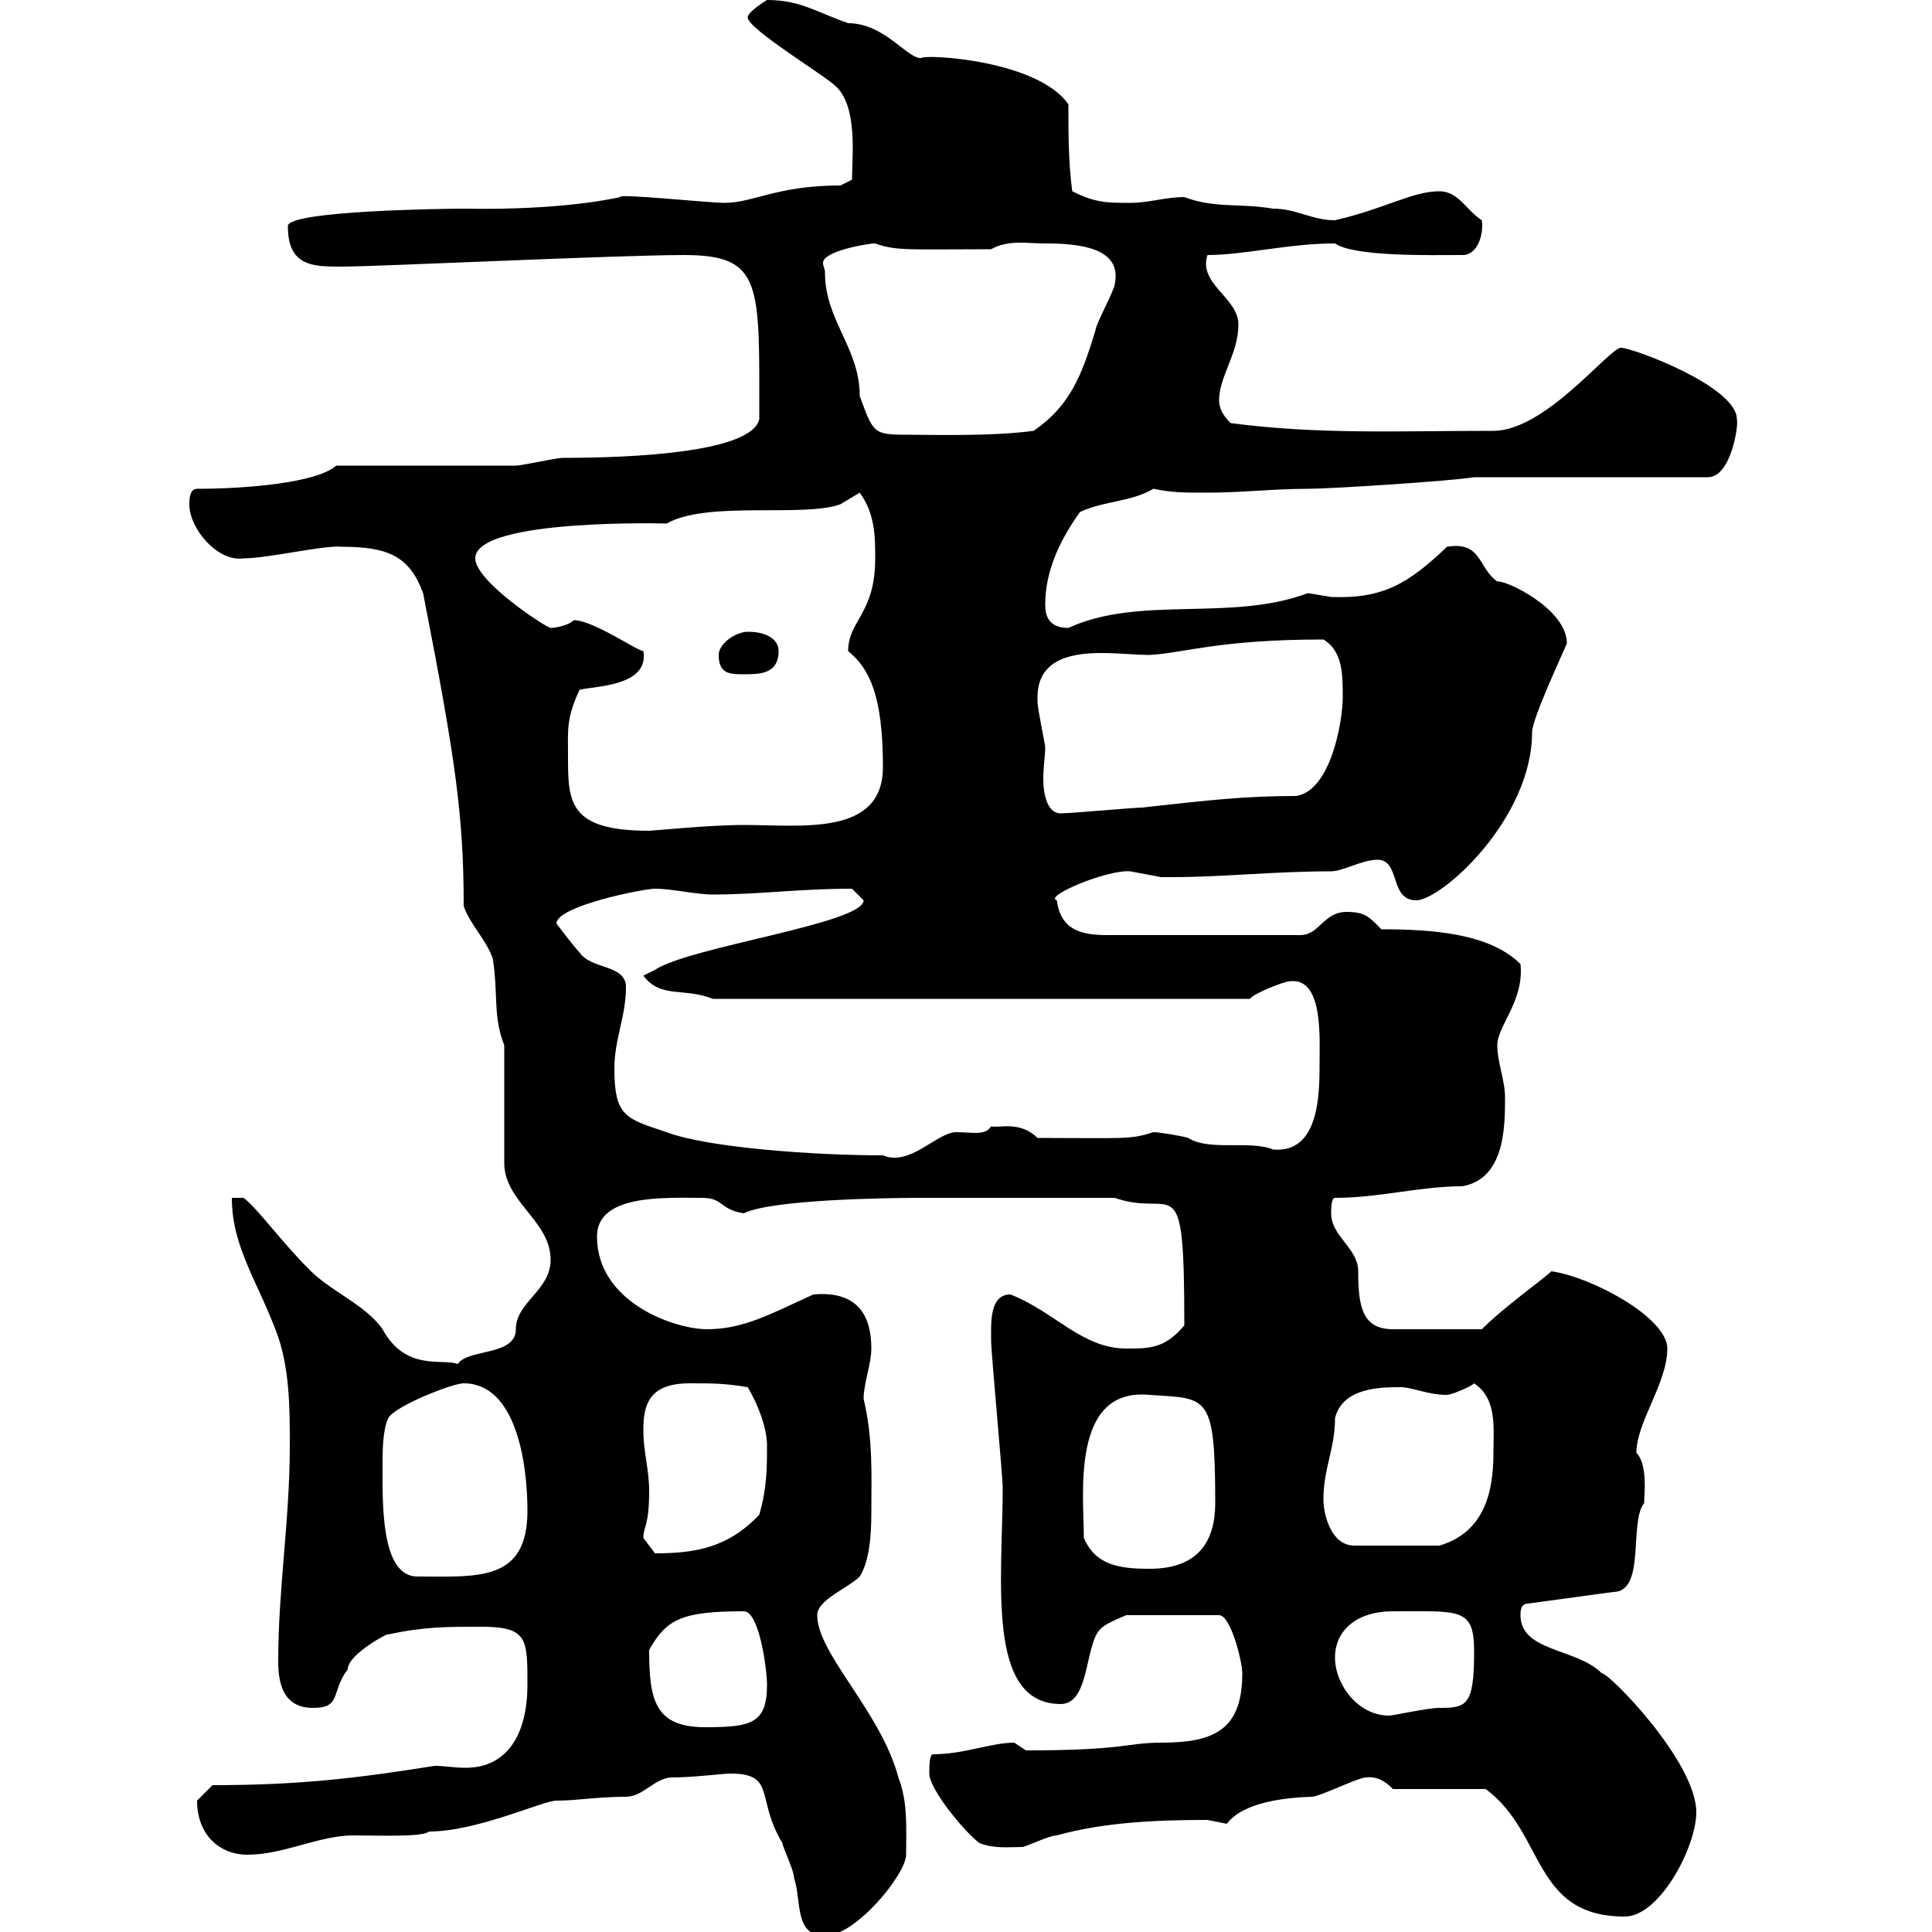<svg xmlns="http://www.w3.org/2000/svg" xmlns:xlink="http://www.w3.org/1999/xlink" width="300" height="300"><path d="M113.40 275.40C120.60 275.40 117.30 279.30 121.50 286.20C121.50 286.80 123.30 290.40 123.30 291.60C124.50 295.20 123.30 300.60 128.10 300.60C132.90 300.60 140.70 291 140.70 288C140.70 283.80 141 279.90 139.50 276C136.80 265.80 126.90 256.80 126.90 250.80C126.90 248.40 131.70 246.60 133.50 244.80C135 242.40 135.30 238.50 135.30 234.90C135.30 229.20 135.60 223.50 134.10 217.20C134.10 214.80 135.30 211.80 135.30 209.40C135.30 204.30 133.20 200.40 126.30 201C119.70 204 115.50 206.40 109.80 206.40C104.70 206.40 92.70 202.20 92.70 192C92.70 185.40 103.20 186 108.90 186C112.50 186 111.60 187.80 115.50 188.40C119.70 186.30 137.10 186 143.10 186C148.20 186 158.10 186 173.10 186C182.40 189.30 183.90 180.30 183.90 205.80C180.90 209.40 178.50 209.40 174.90 209.40C168 209.40 163.80 203.70 156.90 201C153.60 201 153.90 205.50 153.90 208.20C153.90 210 155.70 229.20 155.70 231C155.70 245.10 153 264.60 164.70 264.60C169.50 264.60 168.30 254.40 171.30 252.60C171.90 252 174.90 250.80 174.90 250.80L189.30 250.80C191.10 250.80 192.90 258 192.90 259.80C192.90 268.50 188.70 270.60 180.30 270.60C174.90 270.60 174.90 271.80 159.30 271.80C159.30 271.80 157.50 270.60 157.50 270.60C153.90 270.60 149.70 272.40 144.90 272.40C144.30 272.40 144.30 274.20 144.30 275.40C144.30 277.80 149.70 284.40 152.10 286.20C154.50 287.10 156.60 286.80 158.70 286.80C159.30 286.80 162.90 285 164.10 285C171.60 282.90 180 282.60 187.50 282.60C187.50 282.60 190.50 283.20 190.50 283.20C191.40 282 194.10 279.30 203.70 279C204.90 279 210.90 276 212.10 276C214.20 275.70 215.70 277.20 216.30 277.80L230.70 277.80C240 284.70 237.90 297.60 252.30 297.60C257.70 297.60 263.40 286.80 263.40 281.40C263.40 273.60 249.90 259.80 248.70 259.80C244.80 255.90 236.10 256.50 236.10 250.80C236.10 250.20 236.10 249 237.30 249L250.50 247.20C255.60 247.20 252.90 236.40 255.30 233.40C255.30 232.20 255.90 227.40 254.10 225.60C254.10 220.80 258.90 214.80 258.90 209.40C258.90 204.60 247.20 198.30 240.90 197.40C239.70 198.60 233.70 202.80 230.10 206.40L216.30 206.40C211.50 206.40 210.90 202.80 210.90 197.40C210.90 193.80 206.70 192 206.70 188.40C206.70 187.80 206.70 186 207.30 186C214.20 186 220.50 184.20 227.10 184.20C233.70 183 233.70 174.90 233.70 170.40C233.70 167.70 232.50 165 232.50 162.30C232.50 159.30 236.70 155.40 236.10 149.70C231.30 144.90 222.30 144.30 214.50 144.30C212.70 142.50 212.10 141.60 209.10 141.60C205.50 141.60 204.90 145.20 201.90 145.20L171.90 145.20C167.70 145.20 164.70 144.30 164.10 139.80C162 139.20 171.90 135 175.50 135.30C175.50 135.30 180.30 136.20 180.30 136.20C180.60 136.20 181.50 136.20 182.10 136.20C189.90 136.20 197.70 135.30 206.70 135.30C208.50 135.30 211.50 133.50 213.90 133.50C217.50 133.50 215.70 139.80 219.90 139.80C223.80 139.80 237.90 127.20 237.90 113.70C237.90 111.60 242.70 101.40 243.30 99.90C243.30 94.50 233.70 90 232.50 90.30C229.50 88.20 230.10 84 224.70 84.90C218.70 90.60 214.80 93 206.70 92.70C206.70 92.70 203.10 92.10 203.10 92.10C191.10 96.60 177 92.40 165.90 97.50C162.90 97.50 162.30 95.70 162.30 93.90C162.30 88.50 164.70 83.70 167.70 79.50C171.60 77.70 175.50 78 179.10 75.90C182.10 76.50 183.60 76.50 187.50 76.50C192.90 76.50 197.70 75.90 203.10 75.90C206.70 75.90 225.30 74.70 228.90 74.10L265.20 74.10C268.80 74.10 270 66 269.70 65.10C269.70 60 253.50 54 251.70 54C249.90 54 240 66.90 231.90 66.90C216.90 66.90 204.90 67.50 191.10 65.70C190.50 65.10 189.30 63.90 189.30 62.10C189.30 58.50 192.30 54.90 192.30 50.40C192.30 46.20 186 44.10 187.50 39.60C193.20 39.60 200.10 37.80 207.30 37.80C210.30 39.90 222.30 39.60 227.10 39.60C229.50 39.60 230.40 36.30 230.10 34.20C227.70 32.70 226.50 29.70 223.50 29.70C219.30 29.70 215.10 32.40 207.30 34.20C203.70 34.20 201.30 32.40 197.70 32.40C192.30 31.50 188.70 32.40 183.90 30.60C180.90 30.60 178.50 31.50 175.50 31.50C171.90 31.50 170.10 31.50 166.50 29.70C165.90 25.20 165.90 20.70 165.90 16.20C161.10 9.30 143.70 8.40 143.10 9C141 9.30 137.40 3.60 131.70 3.60C126.60 1.80 124.20 0 119.10 0C119.10 0 116.10 1.80 116.10 2.70C116.10 4.50 128.10 11.70 129.90 13.50C133.20 16.80 132.30 24.30 132.30 27.90C132.30 27.90 130.50 28.80 130.50 28.80C120.60 28.80 117 31.50 112.50 31.50C110.10 31.50 95.70 30 96.30 30.60C96.30 30.60 87.90 32.70 72 32.40C69.30 32.40 44.70 32.70 44.70 35.10C44.70 41.40 48.60 41.40 53.10 41.40C58.50 41.40 96 39.60 106.20 39.60C118.50 39.60 117.90 44.10 117.90 65.10C116.70 70.20 98.70 71.10 87.30 71.10C86.40 71.10 81 72.30 80.10 72.30C75.60 72.30 56.70 72.30 52.20 72.30C49.20 75 38.10 75.90 30.60 75.90C29.40 75.90 29.40 77.70 29.40 78.30C29.40 82.20 33.90 87.30 37.80 86.70C41.70 86.70 50.40 84.60 53.10 84.90C60.30 84.90 63.60 86.40 65.70 92.10C70.80 118.20 72 126.90 72 140.70C72.90 143.40 75.60 146.10 76.50 148.80C77.40 154.20 76.50 157.80 78.30 162.30L78.30 180.60C78.30 186.60 85.50 189.60 85.50 195.60C85.50 200.40 80.10 202.20 80.10 206.40C80.10 210.60 72.60 209.40 71.10 211.80C68.70 210.90 63 213 59.40 206.40C56.70 202.50 51 200.40 47.70 196.80C43.80 192.90 39.60 187.20 37.80 186L36 186C36 193.80 40.20 199.20 43.20 207.60C45 213 45 219 45 224.40C45 236.10 43.20 246.60 43.20 258C43.20 261.60 44.10 265.20 48.60 265.20C53.10 265.20 51.30 262.80 54 259.20C54 256.80 60.90 253.20 60.30 253.80C65.70 252.60 69.30 252.60 74.70 252.60C81.90 252.60 81.90 254.40 81.90 261.60C81.90 269.10 78.90 274.50 72.30 274.50C70.50 274.50 69 274.20 67.50 274.20C56.10 276 47.10 277.20 33 277.20C33 277.20 31.20 279 30.60 279.60C30.60 285 34.20 288 38.40 288C44.10 288 49.50 285 54.90 285C58.50 285 65.70 285.30 66.60 284.40C74.10 284.40 84.30 279.60 86.40 279.60C89.70 279.60 92.70 279 97.20 279C99.90 279 101.70 276 104.40 276C107.70 276 112.20 275.40 113.40 275.40ZM100.80 256.20C103.50 251.40 105.90 250.20 115.50 250.20C117.90 250.20 119.10 259.20 119.10 261.60C119.10 267.60 116.70 268.20 109.50 268.20C101.70 268.20 100.80 264 100.80 256.20ZM207.30 257.40C207.30 253.20 210.60 250.20 216.30 250.20C226.80 250.20 228.90 249.60 228.90 256.50C228.90 264.90 227.70 265.20 223.50 265.20C221.70 265.20 216.30 266.40 215.70 266.40C210.90 266.40 207.30 261.60 207.30 257.40ZM59.40 227.40C59.40 225.60 59.40 222 60.30 220.20C61.20 218.40 70.20 214.80 72 214.80C80.10 214.80 81.90 227.10 81.90 234.60C81.90 245.70 74.10 244.80 64.80 244.80C59.10 244.80 59.40 233.40 59.40 227.40ZM168.30 238.80C168.30 232.20 166.20 215.40 178.50 216.60C187.50 217.20 188.70 216.30 188.70 233.40C188.70 239.40 186 243.60 178.50 243.60C173.70 243.60 170.10 243 168.30 238.80ZM99.90 238.80C99.90 237 100.80 237 100.80 231.60C100.80 228 99.90 225.60 99.90 222C99.90 218.10 100.80 214.80 107.10 214.80C110.70 214.80 112.50 214.80 116.10 215.40C117.90 218.40 119.10 222 119.10 224.40C119.10 228 119.10 231 117.90 235.20C113.10 240.30 108 241.20 101.70 241.20C101.70 241.20 99.90 238.80 99.90 238.80ZM205.50 232.80C205.50 228 207.30 225 207.30 220.20C208.50 215.40 214.50 215.40 217.50 215.40C219.30 215.40 221.70 216.60 224.70 216.60C225.30 216.60 228.30 215.40 228.90 214.80C232.50 217.20 231.90 221.70 231.90 225.60C231.90 231.30 230.70 237.90 223.50 240L210.30 240C206.70 240 205.50 235.20 205.50 232.80ZM95.40 165.90C95.40 161.40 97.20 157.80 97.20 153.30C97.20 149.70 91.80 150.60 90 147.90C89.10 147 86.40 143.40 86.40 143.40C86.40 140.70 99.90 138 101.70 138C104.40 138 108 138.90 110.70 138.90C117.90 138.90 123.90 138 132.30 138C132.30 138 134.10 139.80 134.10 139.80C134.10 143.40 107.10 147 101.70 150.60C101.70 150.60 99.90 151.50 99.90 151.50C102.60 155.10 106.20 153.30 110.70 155.10L194.10 155.10C194.70 154.20 199.50 152.40 200.10 152.40C205.50 151.50 204.90 161.10 204.90 165C204.90 169.80 204.90 179.10 197.70 178.50C194.10 177 187.80 178.80 184.50 176.70C183.60 176.40 180 175.80 179.10 175.80C175.50 177 174.30 176.70 161.10 176.70C158.40 174 155.10 175.20 153.90 174.90C153 176.40 150.90 175.80 148.50 175.80C145.50 175.80 141.30 181.20 137.10 179.40C126.30 179.40 109.80 178.20 103.50 175.80C97.20 173.70 95.40 173.40 95.40 165.90ZM88.20 117.30C88.20 113.40 87.90 111.60 90 107.10C92.70 106.50 100.80 106.50 99.90 101.10C99 101.10 92.10 96.30 89.10 96.30C88.20 97.20 86.10 97.50 85.50 97.50C84.90 97.50 73.80 90.30 73.80 86.70C73.80 80.40 104.40 81.30 103.50 81.30C109.80 77.70 124.80 80.40 130.50 78.30L133.50 76.50C135.90 79.80 135.90 83.40 135.90 86.70C135.90 95.40 131.70 96.30 131.70 101.10C135 103.80 137.10 108 137.10 119.10C137.10 129.90 124.50 128.10 115.50 128.10C110.10 128.10 101.40 129 100.80 129C88.20 129 88.20 124.50 88.20 117.30ZM161.10 108.30C161.10 102.60 165.90 101.40 171 101.40C173.70 101.40 176.40 101.70 178.50 101.70C183.90 101.40 189.30 99.30 205.50 99.30C208.50 101.10 208.50 104.70 208.50 108.30C208.50 111.90 206.70 122.70 201.30 123.60C193.50 123.60 188.10 124.20 177.30 125.40C176.10 125.40 166.20 126.30 164.70 126.30C162.60 126.30 162 123.30 162 120.90C162 119.10 162.30 117.30 162.30 116.10C162.30 115.50 161.10 110.10 161.10 108.90C161.10 108.90 161.10 108.90 161.10 108.30ZM111.60 101.70C111.60 104.70 113.40 104.70 115.50 104.70C117.90 104.70 120.90 104.70 120.90 101.10C120.90 99.30 119.10 98.10 116.10 98.10C114.30 98.10 111.60 99.90 111.60 101.70ZM128.10 42.30C128.10 41.70 127.80 41.40 127.80 40.80C127.80 39 134.70 37.80 135.90 37.80C139.20 39 141.30 38.70 153.90 38.70C156.60 37.20 159.30 37.80 162.30 37.80C167.40 37.80 174.30 38.40 173.10 44.10C173.10 45 170.10 50.40 170.10 51.30C168 58.20 166.20 63 160.50 66.90C153.90 67.80 144 67.50 140.70 67.50C135.60 67.50 135.60 67.20 133.50 61.50C133.50 54 128.10 49.80 128.10 42.30Z"/></svg>
